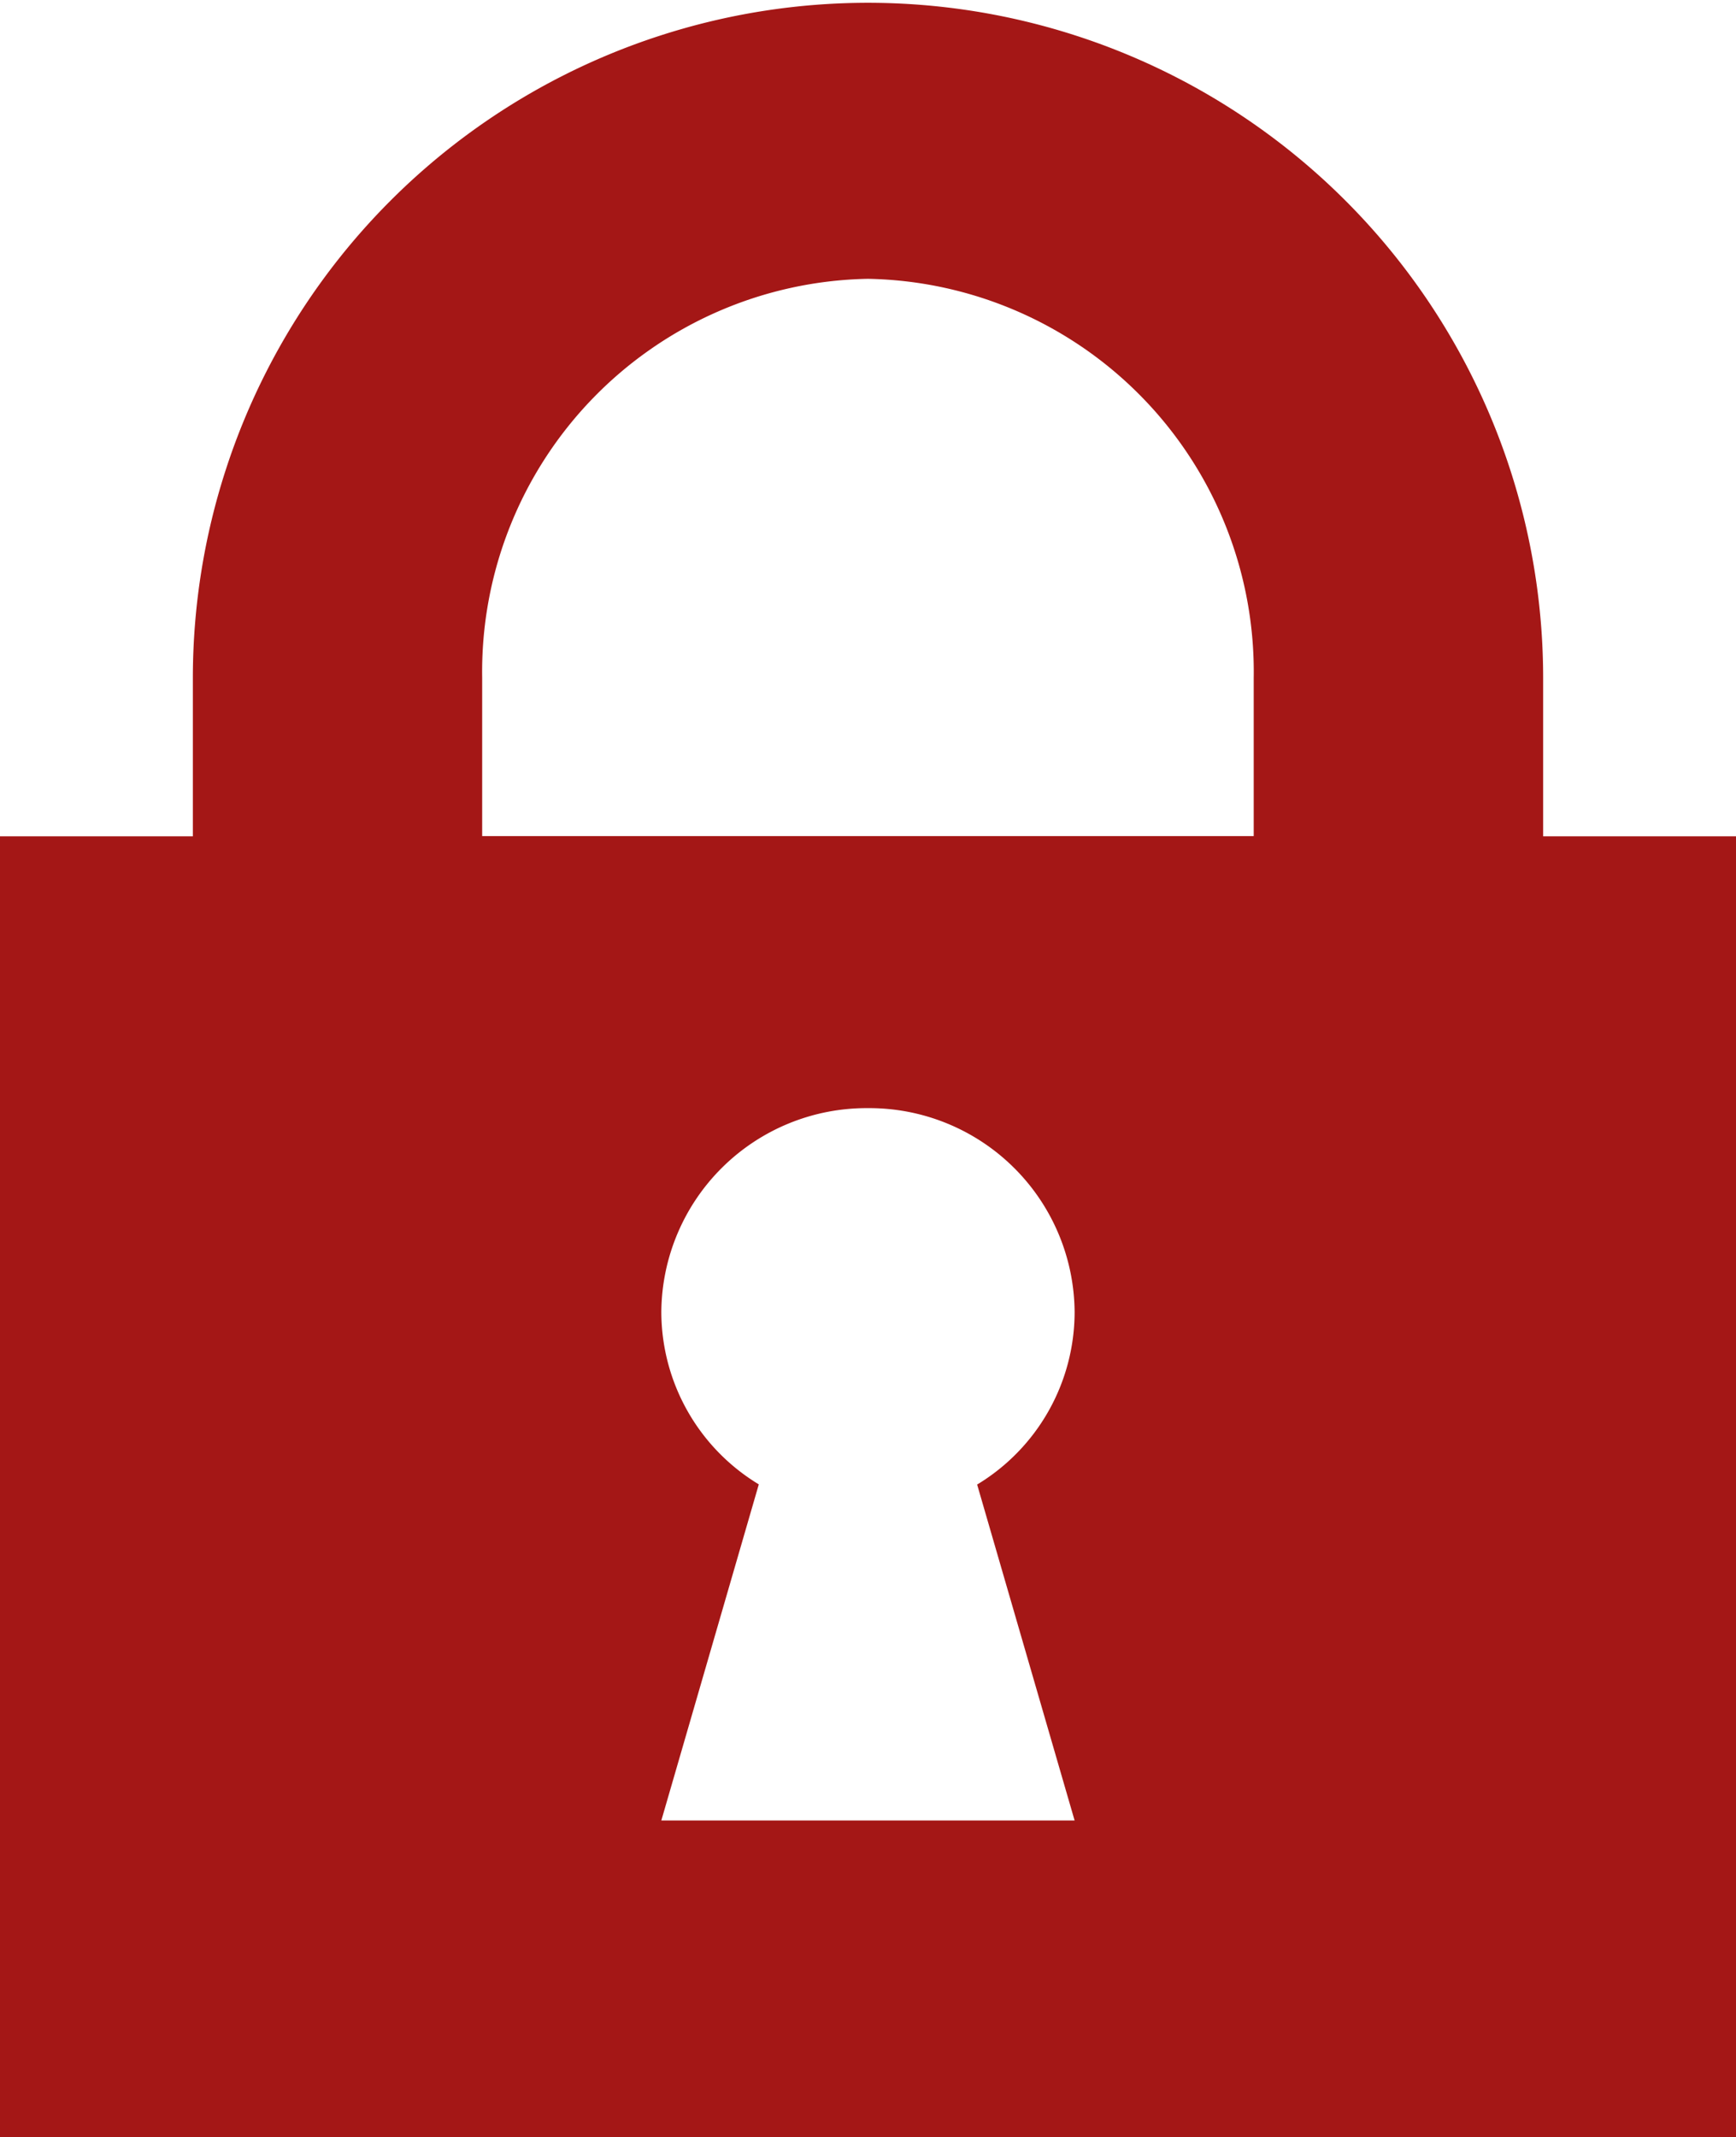 <svg xmlns="http://www.w3.org/2000/svg" width="29.156" height="35.887" viewBox="0 0 29.156 35.887">
  <g id="グループ_2179" data-name="グループ 2179" transform="translate(0 0.958)">
    <path id="中マド_6" data-name="中マド 6" d="M29.156,35.887H0V14.044H3.239V11.386a11.339,11.339,0,1,1,22.678,0v2.658h3.239V35.887ZM14.577,18.608a3.448,3.448,0,0,0-3.47,3.418,3.39,3.39,0,0,0,1.637,2.9L11.107,30.57h6.941l-1.637-5.641a3.387,3.387,0,0,0,1.637-2.9A3.449,3.449,0,0,0,14.577,18.608Zm0-13.926a6.6,6.6,0,0,0-6.479,6.7v2.658H21.056V11.386A6.6,6.6,0,0,0,14.578,4.682Z" transform="translate(0 -0.958)" fill="#a41716"/>
  </g>
</svg>
